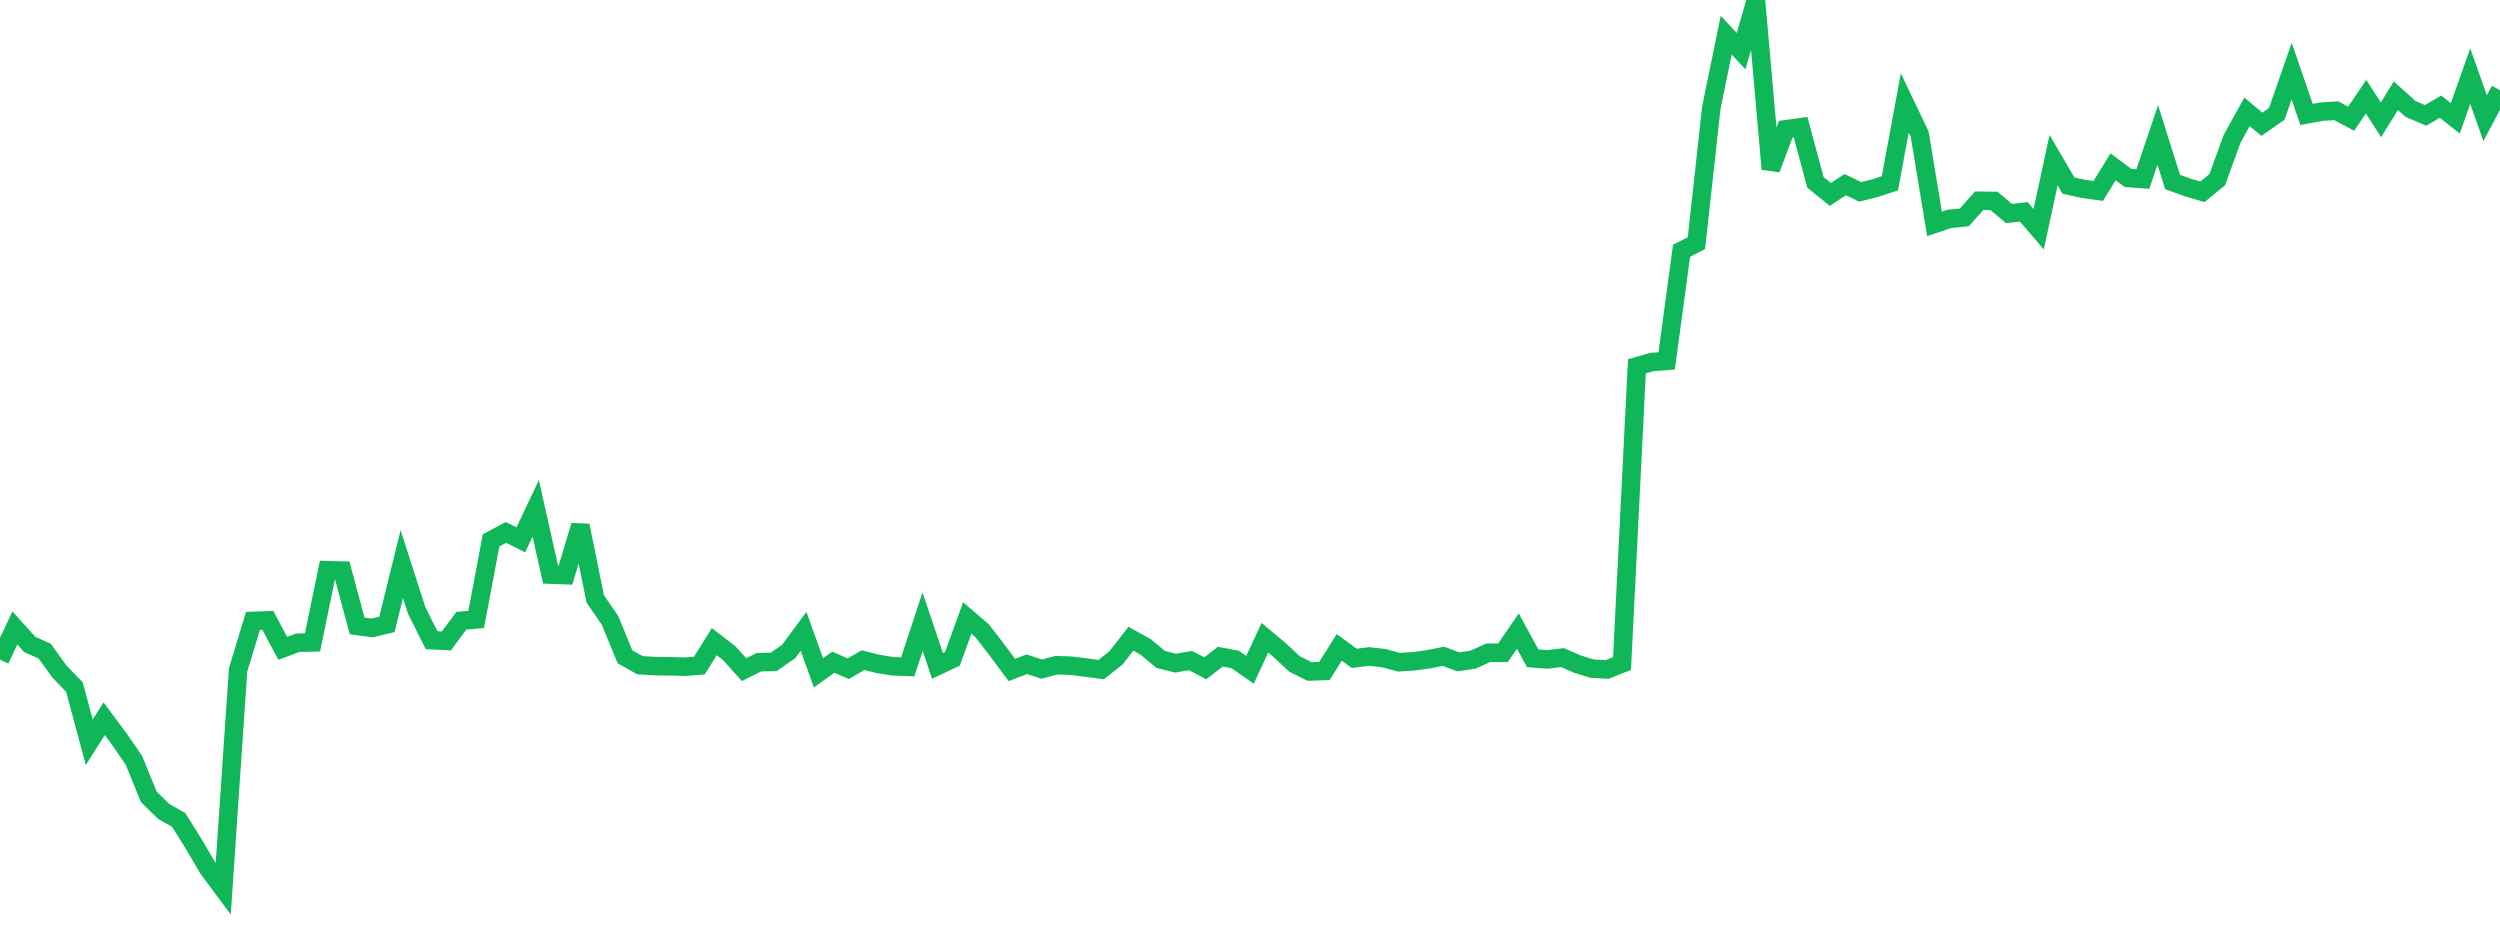 <?xml version="1.0" standalone="no"?>
<!DOCTYPE svg PUBLIC "-//W3C//DTD SVG 1.1//EN" "http://www.w3.org/Graphics/SVG/1.1/DTD/svg11.dtd">
<svg width="135" height="50" viewBox="0 0 135 50" preserveAspectRatio="none" class="sparkline" xmlns="http://www.w3.org/2000/svg"
xmlns:xlink="http://www.w3.org/1999/xlink"><path  class="sparkline--line" d="M 0 35.62 L 0 35.62 L 0.804 33.91 L 1.607 34.8 L 2.411 35.16 L 3.214 36.27 L 4.018 37.1 L 4.821 40.08 L 5.625 38.81 L 6.429 39.89 L 7.232 41.06 L 8.036 43.03 L 8.839 43.82 L 9.643 44.27 L 10.446 45.55 L 11.25 46.92 L 12.054 48 L 12.857 36.17 L 13.661 33.53 L 14.464 33.5 L 15.268 35.01 L 16.071 34.71 L 16.875 34.69 L 17.679 30.79 L 18.482 30.81 L 19.286 33.8 L 20.089 33.91 L 20.893 33.72 L 21.696 30.46 L 22.5 32.96 L 23.304 34.57 L 24.107 34.61 L 24.911 33.52 L 25.714 33.45 L 26.518 29.18 L 27.321 28.75 L 28.125 29.15 L 28.929 27.45 L 29.732 31.03 L 30.536 31.06 L 31.339 28.38 L 32.143 32.34 L 32.946 33.51 L 33.75 35.47 L 34.554 35.92 L 35.357 35.97 L 36.161 35.98 L 36.964 36 L 37.768 35.94 L 38.571 34.65 L 39.375 35.27 L 40.179 36.16 L 40.982 35.76 L 41.786 35.74 L 42.589 35.18 L 43.393 34.09 L 44.196 36.33 L 45 35.76 L 45.804 36.11 L 46.607 35.65 L 47.411 35.85 L 48.214 35.98 L 49.018 36.01 L 49.821 33.57 L 50.625 35.96 L 51.429 35.58 L 52.232 33.37 L 53.036 34.06 L 53.839 35.1 L 54.643 36.18 L 55.446 35.87 L 56.25 36.13 L 57.054 35.92 L 57.857 35.95 L 58.661 36.05 L 59.464 36.16 L 60.268 35.52 L 61.071 34.49 L 61.875 34.94 L 62.679 35.61 L 63.482 35.81 L 64.286 35.67 L 65.089 36.09 L 65.893 35.46 L 66.696 35.61 L 67.5 36.17 L 68.304 34.44 L 69.107 35.11 L 69.911 35.86 L 70.714 36.26 L 71.518 36.23 L 72.321 34.96 L 73.125 35.55 L 73.929 35.45 L 74.732 35.54 L 75.536 35.76 L 76.339 35.71 L 77.143 35.6 L 77.946 35.44 L 78.75 35.74 L 79.554 35.62 L 80.357 35.25 L 81.161 35.25 L 81.964 34.08 L 82.768 35.55 L 83.571 35.61 L 84.375 35.51 L 85.179 35.86 L 85.982 36.11 L 86.786 36.15 L 87.589 35.83 L 88.393 19.78 L 89.196 19.55 L 90 19.49 L 90.804 13.54 L 91.607 13.13 L 92.411 5.82 L 93.214 1.9 L 94.018 2.76 L 94.821 0 L 95.625 9.13 L 96.429 6.98 L 97.232 6.87 L 98.036 9.85 L 98.839 10.5 L 99.643 9.97 L 100.446 10.36 L 101.25 10.16 L 102.054 9.9 L 102.857 5.56 L 103.661 7.24 L 104.464 12.09 L 105.268 11.82 L 106.071 11.74 L 106.875 10.84 L 107.679 10.85 L 108.482 11.53 L 109.286 11.44 L 110.089 12.38 L 110.893 8.65 L 111.696 10.02 L 112.5 10.2 L 113.304 10.31 L 114.107 9.01 L 114.911 9.61 L 115.714 9.67 L 116.518 7.29 L 117.321 9.83 L 118.125 10.12 L 118.929 10.36 L 119.732 9.7 L 120.536 7.49 L 121.339 6.04 L 122.143 6.71 L 122.946 6.15 L 123.75 3.84 L 124.554 6.18 L 125.357 6.03 L 126.161 5.98 L 126.964 6.41 L 127.768 5.22 L 128.571 6.47 L 129.375 5.17 L 130.179 5.89 L 130.982 6.23 L 131.786 5.76 L 132.589 6.39 L 133.393 4.11 L 134.196 6.38 L 135 4.87" fill="none" stroke-width="1" stroke="#10b759"></path></svg>